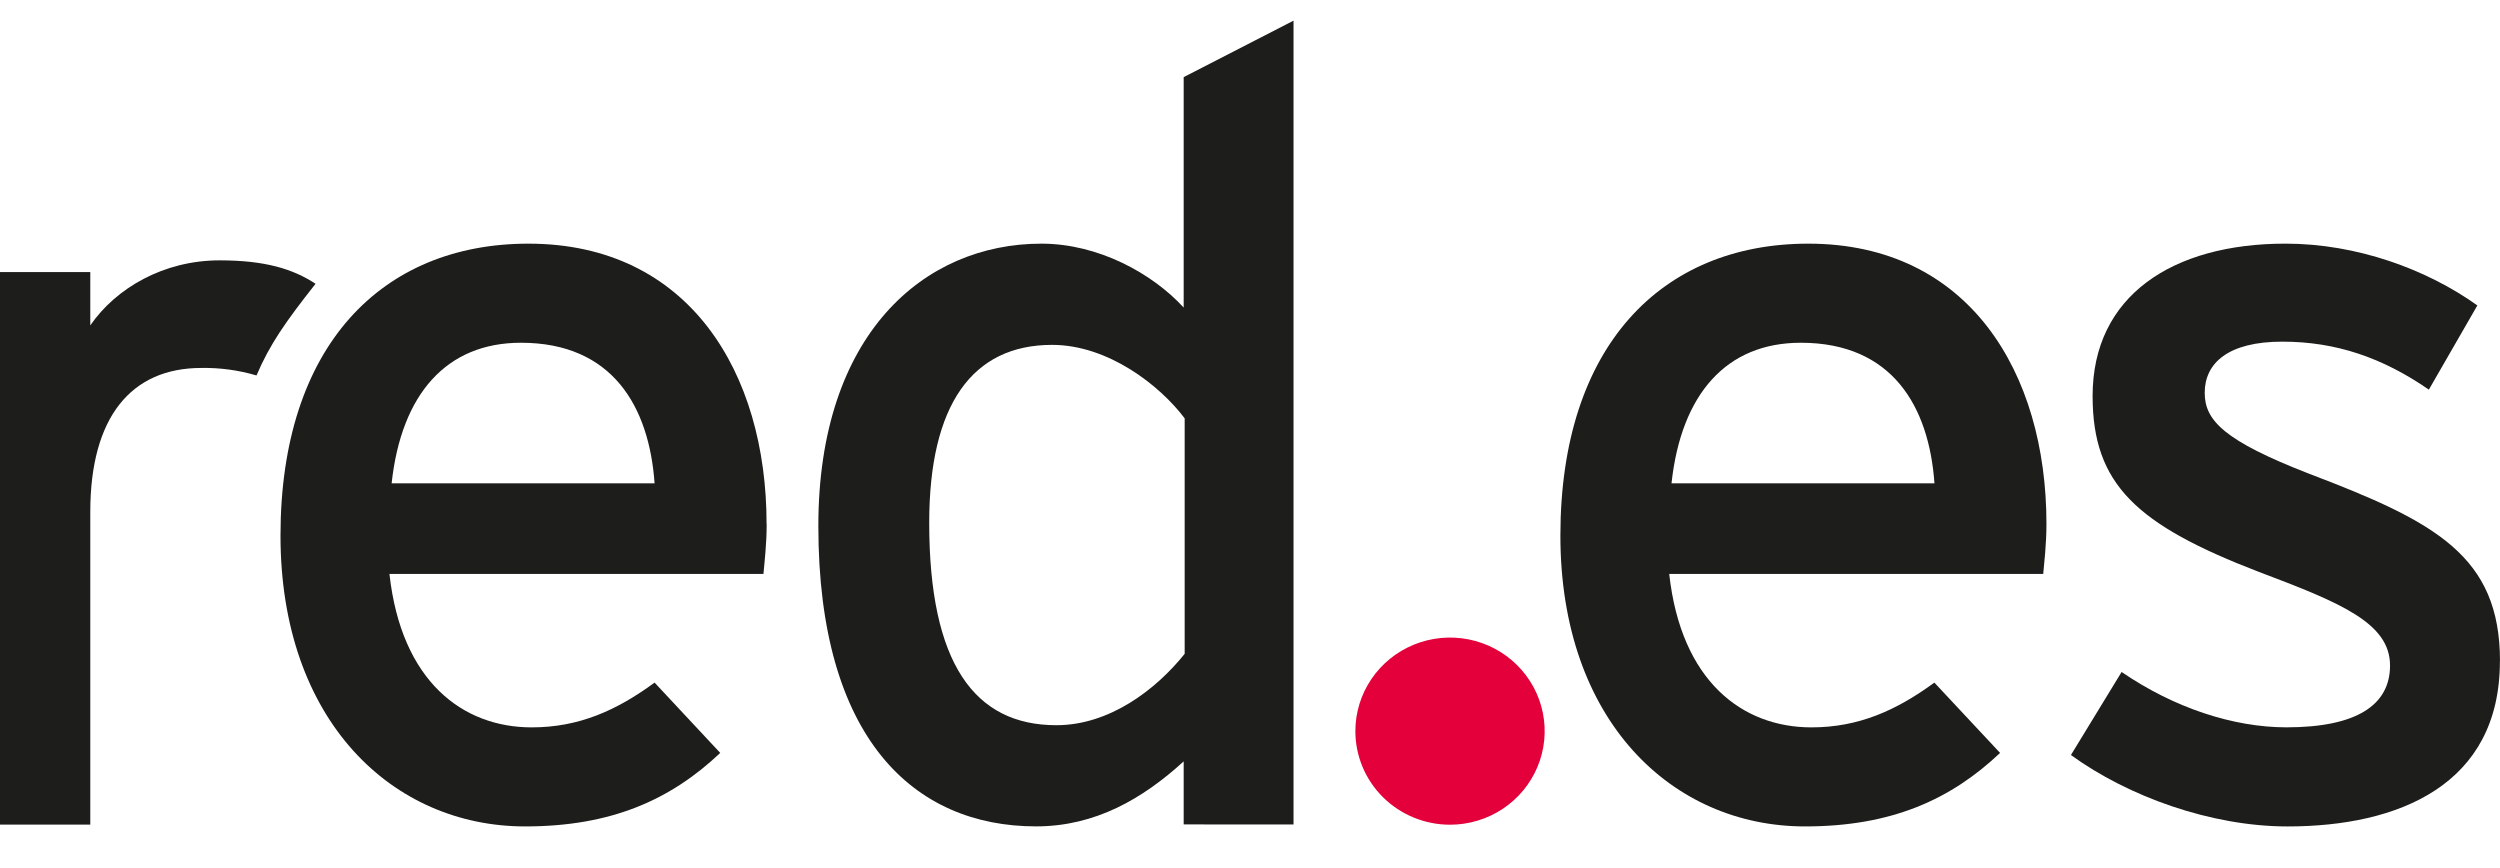 <svg width="121" height="42" viewBox="0 0 121 42" fill="none" xmlns="http://www.w3.org/2000/svg">
<g clip-path="url(#clip0_4644_12798)">
<g clip-path="url(#clip1_4644_12798)">
<path fill-rule="evenodd" clip-rule="evenodd" d="M15.274 13.736C14.178 13.014 12.822 12.601 10.631 12.601C7.921 12.601 5.617 13.941 4.37 15.748V13.169H-1V39.91H4.37V24.774C4.37 20.183 6.353 17.809 9.742 17.809C10.646 17.793 11.548 17.916 12.415 18.172C13.056 16.664 13.822 15.576 15.274 13.734" fill="#1D1D1B"/>
<path fill-rule="evenodd" clip-rule="evenodd" d="M31.682 23.393H18.955C19.424 19.063 21.616 16.589 25.214 16.589C29.648 16.589 31.419 19.683 31.682 23.393ZM37.102 25.353C37.102 18.031 33.346 11.793 25.575 11.793C18.481 11.793 13.576 16.741 13.576 25.921C13.576 34.895 19.003 39.999 25.417 39.999C29.59 39.999 32.462 38.709 34.859 36.441L31.682 33.038C29.857 34.377 28.03 35.205 25.735 35.205C22.398 35.205 19.424 32.987 18.849 27.777H36.951C37.001 27.209 37.107 26.333 37.107 25.353" fill="#1D1D1B"/>
<path fill-rule="evenodd" clip-rule="evenodd" d="M57.338 31.646C55.93 33.399 53.686 35.1 51.128 35.1C47.165 35.1 44.974 32.109 44.974 25.302C44.974 19.58 47.063 16.692 50.922 16.692C53.632 16.692 56.137 18.651 57.338 20.248V31.646ZM62.607 39.905V1L57.29 3.733V14.886C55.777 13.237 53.169 11.793 50.403 11.793C44.721 11.793 39.608 16.174 39.608 25.456C39.608 35.77 44.248 39.997 50.146 39.997C53.013 39.997 55.309 38.658 57.29 36.851V39.902L62.607 39.905Z" fill="#1D1D1B"/>
<path fill-rule="evenodd" clip-rule="evenodd" d="M93.628 23.393H80.901C81.37 19.063 83.562 16.589 87.159 16.589C91.594 16.589 93.365 19.683 93.628 23.393ZM99.048 25.353C99.048 18.031 95.292 11.793 87.52 11.793C80.427 11.793 75.523 16.741 75.523 25.921C75.523 34.895 80.943 39.999 87.363 39.999C91.536 39.999 94.408 38.709 96.804 36.441L93.623 33.038C91.796 34.377 89.964 35.205 87.676 35.205C84.339 35.205 81.365 32.987 80.79 27.777H98.892C98.942 27.209 99.048 26.333 99.048 25.353Z" fill="#1D1D1B"/>
<path fill-rule="evenodd" clip-rule="evenodd" d="M121 32.006C121 26.902 117.869 25.251 111.766 22.931C107.647 21.33 106.708 20.352 106.708 19.012C106.708 17.568 107.853 16.536 110.46 16.536C113.067 16.536 115.312 17.311 117.557 18.858L119.904 14.783C117.452 13.03 114.062 11.792 110.62 11.792C105.142 11.792 101.282 14.318 101.282 19.167C101.282 23.453 103.421 25.405 109.317 27.675C113.28 29.17 115.678 30.149 115.678 32.212C115.678 34.122 114.062 35.203 110.665 35.203C108.111 35.203 105.245 34.275 102.686 32.524L100.233 36.543C102.999 38.552 107.015 40 110.719 40C116.09 40 120.995 37.991 120.995 32.006" fill="#1D1D1B"/>
<path fill-rule="evenodd" clip-rule="evenodd" d="M65.6 35.387C65.6 34.491 65.868 33.616 66.372 32.871C66.875 32.126 67.591 31.546 68.428 31.203C69.265 30.86 70.186 30.77 71.075 30.945C71.963 31.12 72.779 31.551 73.42 32.185C74.061 32.818 74.497 33.625 74.674 34.503C74.851 35.382 74.76 36.292 74.413 37.12C74.066 37.947 73.479 38.655 72.726 39.152C71.973 39.65 71.087 39.916 70.181 39.916C69.579 39.916 68.983 39.799 68.428 39.571C67.872 39.344 67.367 39.01 66.941 38.59C66.516 38.169 66.178 37.67 65.948 37.12C65.718 36.571 65.6 35.982 65.6 35.387Z" fill="#E3003B"/>
</g>
</g>
<defs>
<clipPath id="clip0_4644_12798">
<rect width="121" height="42" fill="white"/>
</clipPath>
<clipPath id="clip1_4644_12798">
<rect width="122" height="39" fill="white" transform="translate(-1 1)"/>
</clipPath>
</defs>
</svg>
